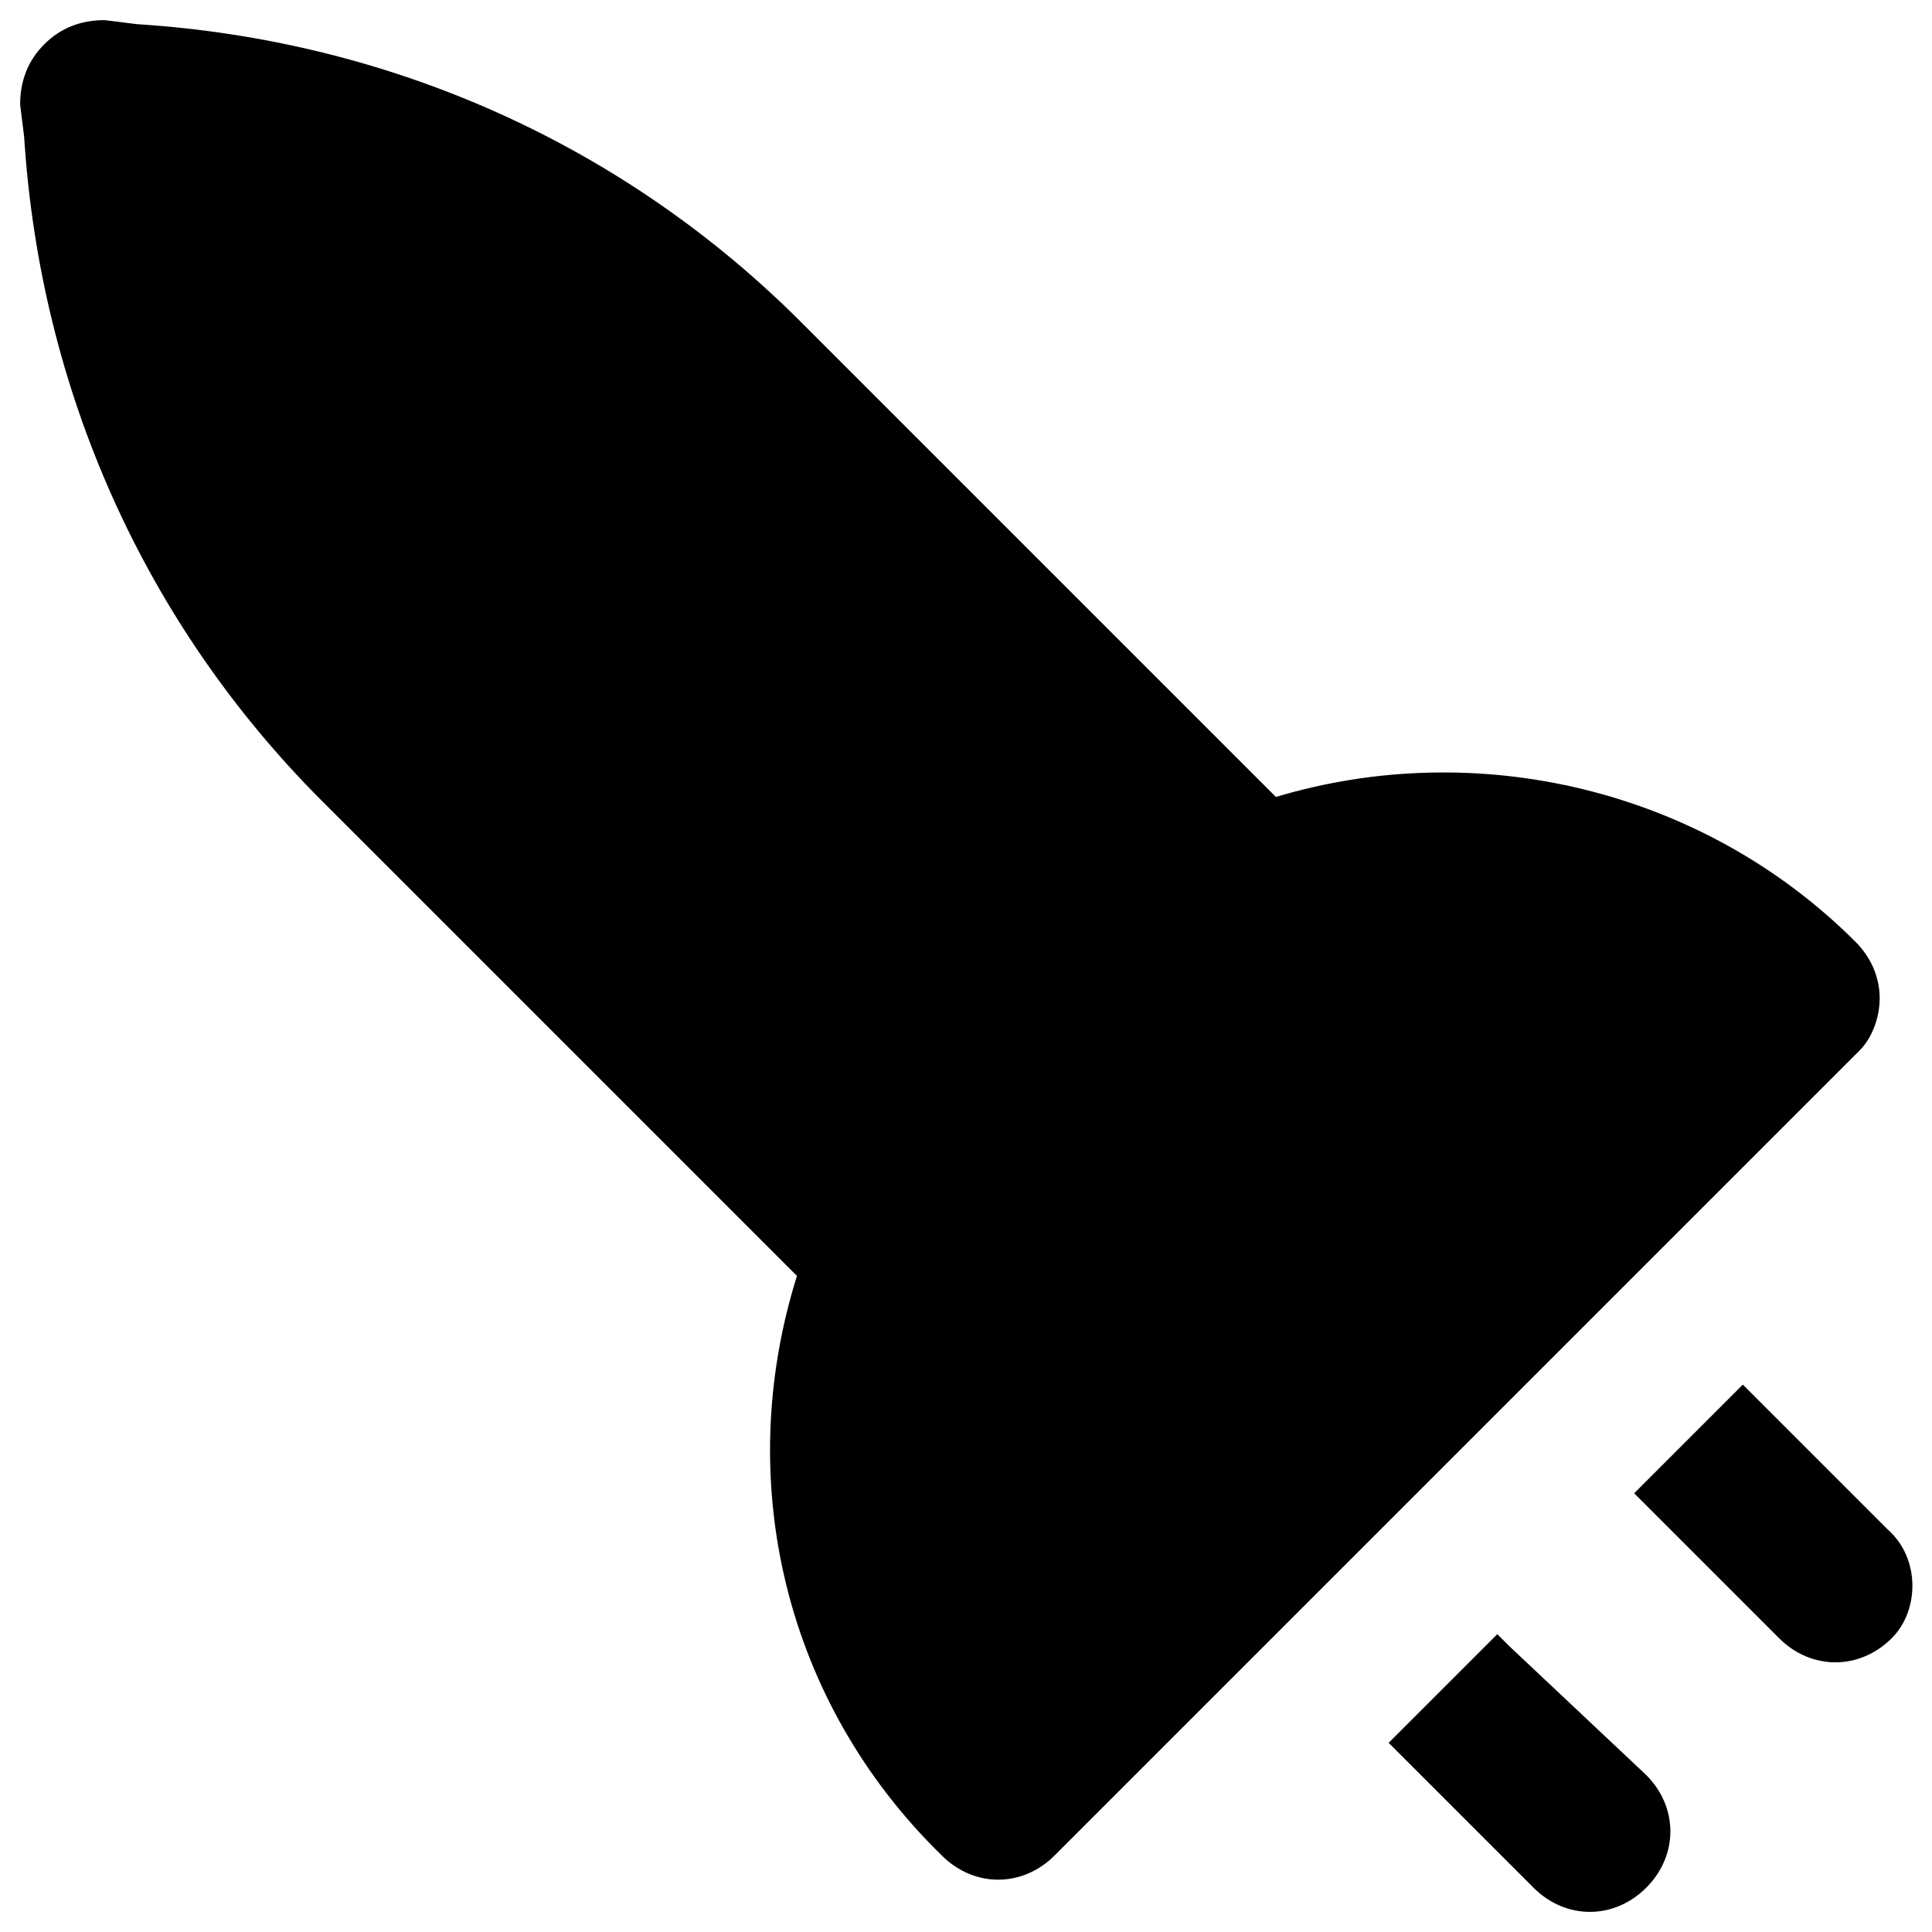 <?xml version="1.0" encoding="utf-8"?>
<!-- Generator: Adobe Illustrator 19.1.0, SVG Export Plug-In . SVG Version: 6.00 Build 0)  -->
<svg version="1.1" id="Layer_1" xmlns="http://www.w3.org/2000/svg" xmlns:xlink="http://www.w3.org/1999/xlink" x="0px" y="0px"
	 viewBox="0 0 48 48" style="enable-background:new 0 0 48 48;" xml:space="preserve">
<style type="text/css">
	.st0{stroke:#000000;stroke-width:4;stroke-linecap:round;stroke-linejoin:round;stroke-miterlimit:10;}
</style>
<g>
	<path d="M46.7,24.8c0-0.5-0.2-1-0.6-1.4c-3.8-3.8-9.4-5.1-14.4-3.6L19.9,8C15.5,3.6,9.7,1,3.4,0.6L2.6,0.5C2,0.5,1.5,0.7,1.1,1.1
		C0.7,1.5,0.5,2,0.5,2.6l0.1,0.8C1,9.7,3.6,15.5,8,19.9l11.8,11.8c-1.6,5.1-0.3,10.6,3.6,14.4c0.4,0.4,0.9,0.6,1.4,0.6
		c0.5,0,1-0.2,1.4-0.6l20-20C46.5,25.8,46.7,25.3,46.7,24.8z"/>
	<path d="M46.9,38l-3.3-3.3c-0.1-0.1-0.2-0.2-0.3-0.3l-2.7,2.7c0.1,0.1,0.2,0.2,0.3,0.3l3.3,3.3c0.4,0.4,0.9,0.6,1.4,0.6
		c0.5,0,1-0.2,1.4-0.6C47.7,40,47.7,38.7,46.9,38z"/>
	<path d="M37.5,40.9c-0.1-0.1-0.2-0.2-0.3-0.3l-2.7,2.7c0.1,0.1,0.2,0.2,0.3,0.3l3.3,3.3c0.4,0.4,0.9,0.6,1.4,0.6
		c0.5,0,1-0.2,1.4-0.6c0.8-0.8,0.8-2,0-2.8L37.5,40.9z"/>
</g>
</svg>
